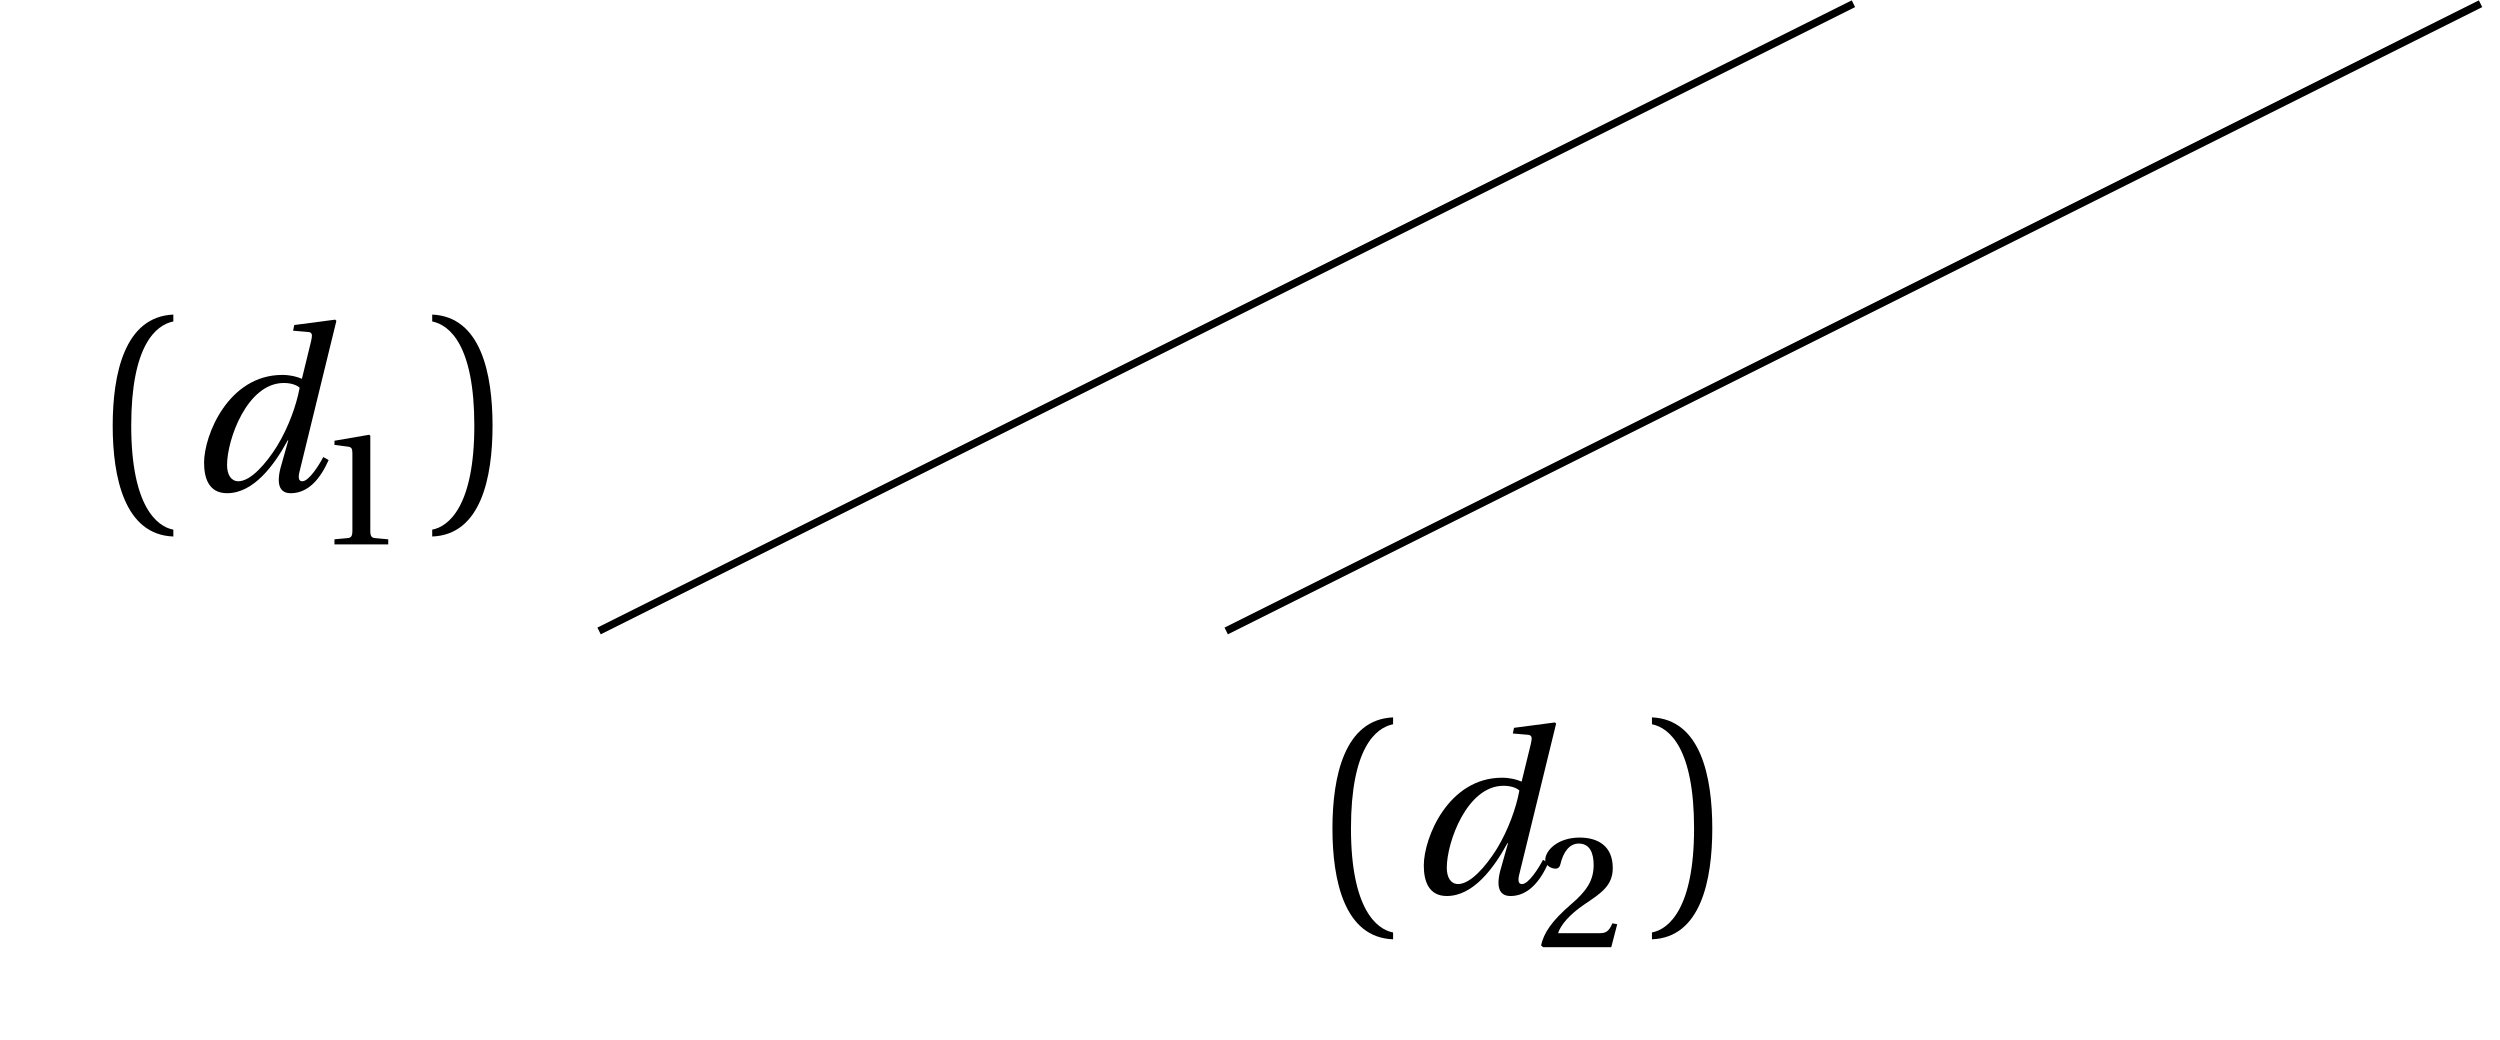 <svg xmlns="http://www.w3.org/2000/svg" xmlns:xlink="http://www.w3.org/1999/xlink" width="130.771pt" height="54.405pt" viewBox="0 0 130.771 54.405"><defs><path id="a" d="M1.031-3.391c0 2.719.625 5.703 3.172 5.797v-.359C3.344 1.891 2 .812 2-3.391c0-4.188 1.281-5.266 2.203-5.453v-.359c-2.547.109-3.172 3.094-3.172 5.812m0 0"/><path id="b" d="M.891-1.453c0 .781.234 1.594 1.203 1.594 1.391 0 2.469-1.469 3.172-2.766h.031l-.406 1.438c-.062.234-.094.453-.094.641 0 .438.203.688.625.688C6.375.141 7-.672 7.406-1.594L7.125-1.75c-.219.422-.75 1.266-1.094 1.266-.141 0-.188-.094-.188-.234 0-.109.031-.25.078-.422L7.812-8.875 7.75-8.938l-2.141.281-.062.297.719.062c.188 0 .266.062.266.203 0 .062-.016.156-.047.297L6.016-5.875 6-5.844c-.234-.109-.609-.203-1.016-.203-2.812 0-4.094 3.141-4.094 4.594m1.203.109c0-1.312 1.047-4.281 2.969-4.281.375 0 .688.109.828.25-.172.922-.578 2.062-1.188 3.062-.578.922-1.375 1.828-2.016 1.828-.375 0-.594-.328-.594-.859m0 0"/><path id="d" d="M.719 2.047v.359C3.266 2.312 3.875-.672 3.875-3.391S3.266-9.094.719-9.203v.359c.922.188 2.203 1.266 2.203 5.453 0 4.203-1.344 5.281-2.203 5.438m0 0"/><path id="c" d="M.922 0h2.812v-.266l-.672-.062c-.188-.016-.266-.078-.266-.391V-5.688l-.062-.047-1.812.312v.219l.734.094c.156.031.203.094.203.359v4.031c0 .312-.078.375-.266.391l-.672.062Zm0 0"/><path id="e" d="M.234-.094.344 0h3.562l.312-1.203-.25-.047c-.203.453-.359.516-.688.516H1.125c.125-.406.578-.969 1.391-1.516.859-.578 1.469-.969 1.469-1.891 0-1.172-.797-1.594-1.734-1.594-1.141 0-1.797.672-1.797 1.172 0 .312.344.453.531.453.156 0 .234-.094.266-.25.141-.594.453-1.062.953-1.062.594 0 .781.516.781 1.125 0 .812-.375 1.359-1.156 2.031C.75-1.344.375-.719.234-.094m0 0"/><clipPath id="f"><path d="M58 0h71.949v39H58Zm0 0"/></clipPath></defs><use xlink:href="#a" x="4.864" y="25.658"/><use xlink:href="#b" x="9.784" y="25.658"/><use xlink:href="#c" x="16.574" y="28.477"/><use xlink:href="#d" x="21.889" y="25.658"/><use xlink:href="#a" x="68.667" y="46.728"/><use xlink:href="#b" x="73.586" y="46.728"/><use xlink:href="#e" x="80.376" y="49.547"/><use xlink:href="#d" x="85.692" y="46.728"/><path fill="none" stroke="#000" stroke-miterlimit="10" stroke-width=".394" d="M31.336 33.004 96.949.195"/><g clip-path="url(#f)"><path fill="none" stroke="#000" stroke-miterlimit="10" stroke-width=".394" d="M64.141 33.004 129.754.195"/></g></svg>